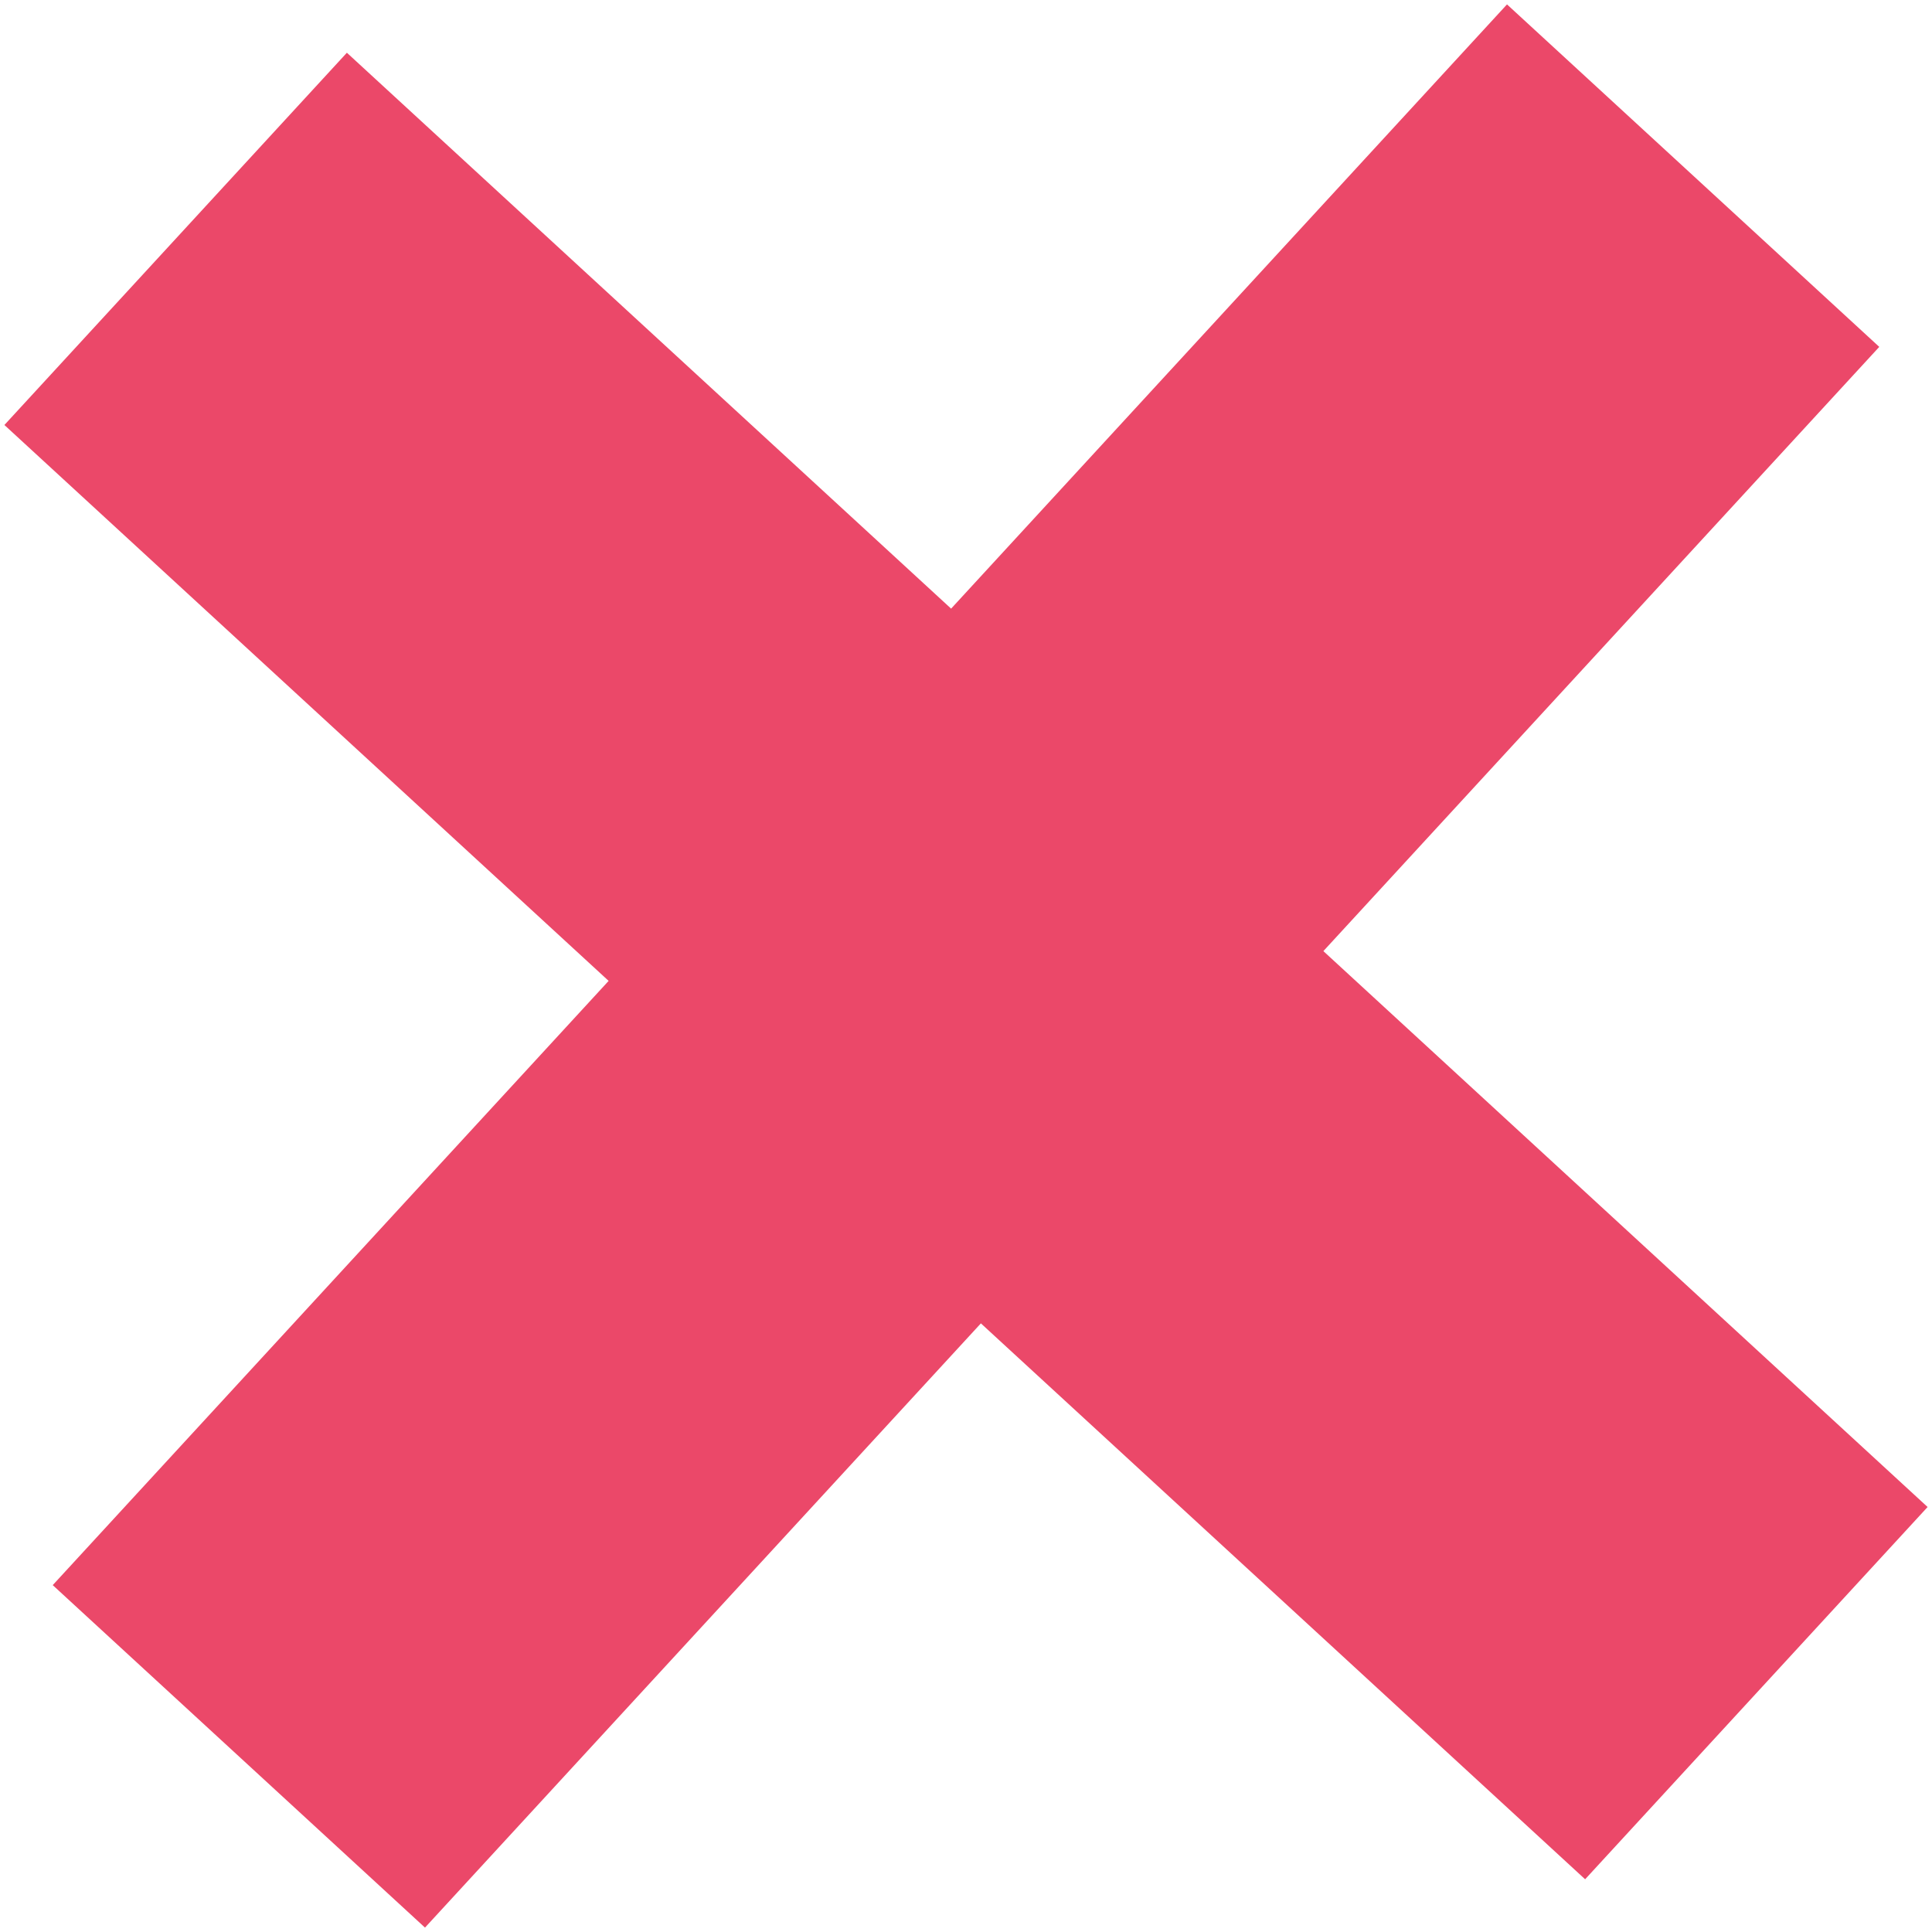 <svg width="88" height="88" viewBox="0 0 88 88" fill="none" xmlns="http://www.w3.org/2000/svg">
<path d="M10.88 80L77.12 8" stroke="#EB4869" stroke-width="23.04"/>
<path d="M8 10.88L80 77.12" stroke="#EB4869" stroke-width="23.04"/>
</svg>
